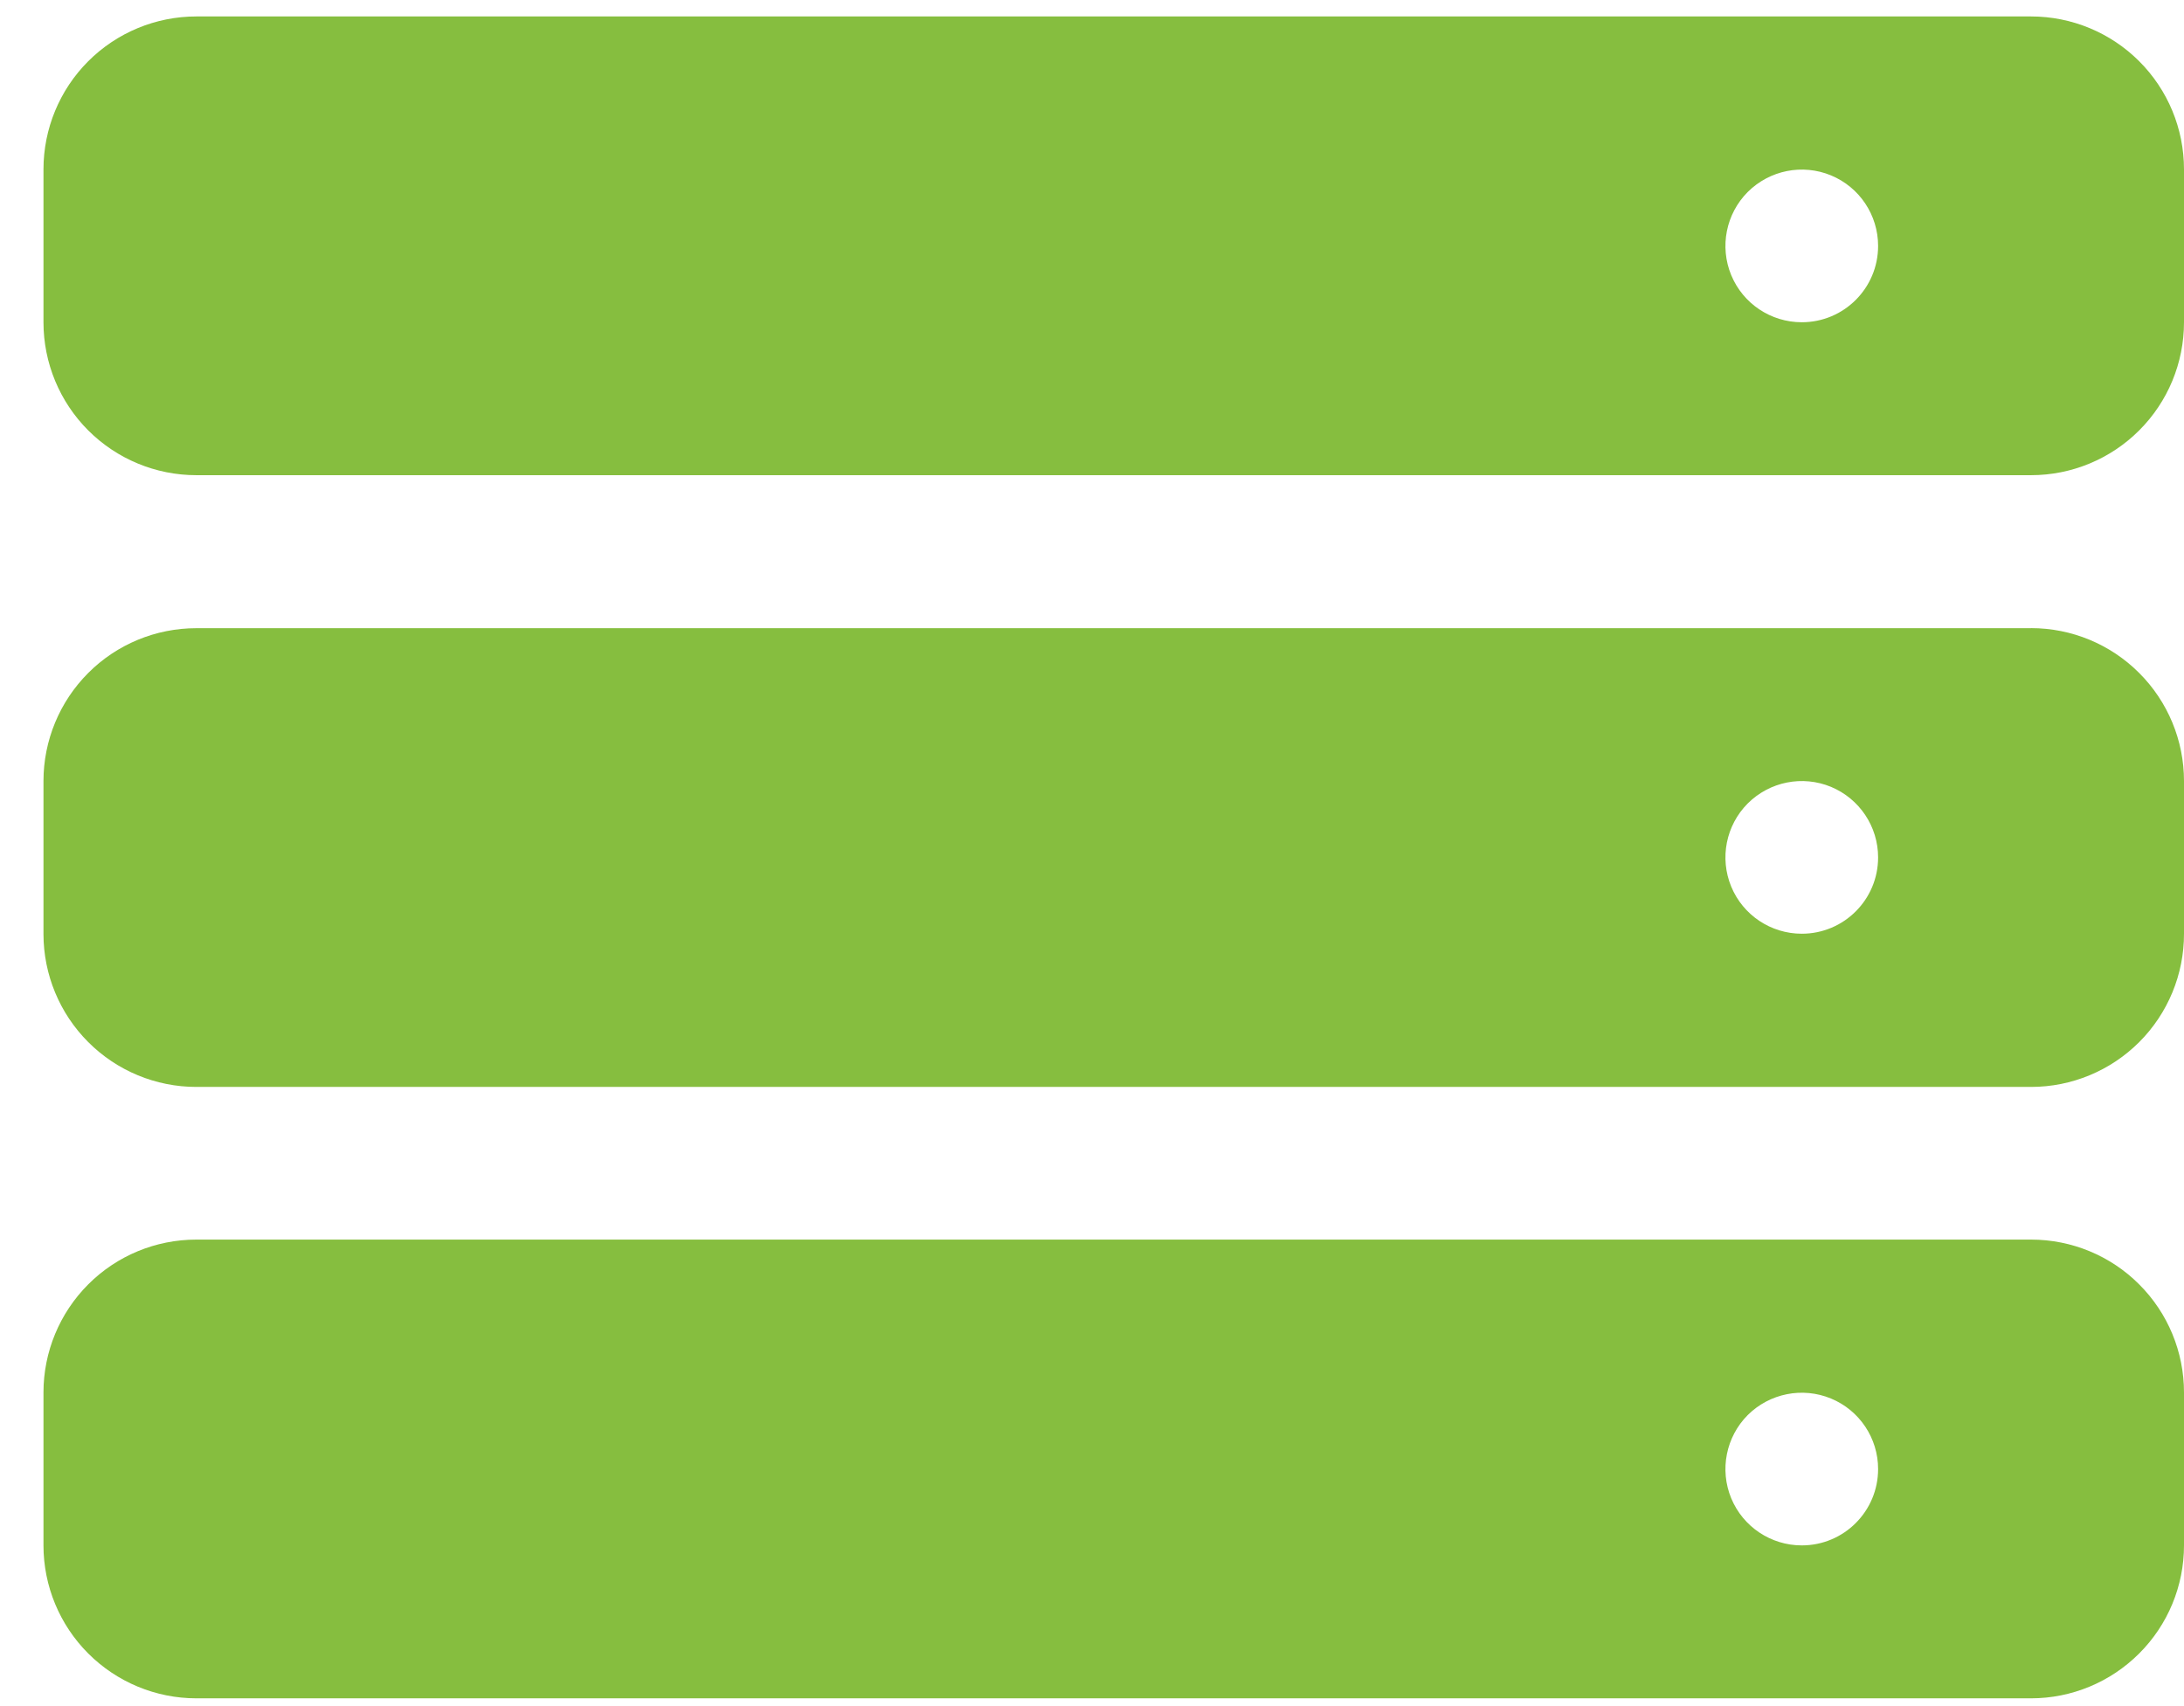 <svg width="32" height="25" viewBox="0 0 32 25" fill="none" xmlns="http://www.w3.org/2000/svg">
<path d="M29.759 0.241H2.877C2.283 0.241 1.713 0.477 1.293 0.897C0.873 1.317 0.637 1.887 0.637 2.482V4.722C0.637 5.317 0.873 5.887 1.293 6.307C1.713 6.727 2.283 6.963 2.877 6.963H29.759C30.353 6.963 30.923 6.727 31.343 6.307C31.764 5.887 32 5.317 32 4.722V2.482C32 1.887 31.764 1.317 31.343 0.897C30.923 0.477 30.353 0.241 29.759 0.241ZM26.4 4.722C25.947 4.722 25.539 4.45 25.366 4.032C25.193 3.614 25.289 3.133 25.608 2.813C25.929 2.493 26.41 2.397 26.828 2.57C27.246 2.743 27.518 3.151 27.518 3.604C27.518 4.221 27.018 4.722 26.4 4.722L26.4 4.722Z" fill="#86BE3F"/>
<path d="M29.759 9.205H2.877C2.283 9.205 1.713 9.44 1.293 9.861C0.873 10.281 0.637 10.851 0.637 11.445V13.686C0.637 14.28 0.873 14.85 1.293 15.27C1.713 15.691 2.283 15.927 2.877 15.927H29.759C30.354 15.927 30.924 15.69 31.345 15.269C31.765 14.848 32.001 14.277 32 13.682V11.445C32 10.851 31.764 10.281 31.343 9.861C30.923 9.44 30.353 9.204 29.759 9.204L29.759 9.205ZM26.4 13.682C25.947 13.682 25.539 13.41 25.366 12.992C25.193 12.574 25.289 12.093 25.608 11.773C25.929 11.453 26.41 11.357 26.828 11.53C27.246 11.704 27.518 12.112 27.518 12.564C27.518 13.181 27.018 13.682 26.4 13.682L26.4 13.682Z" fill="#86BE3F"/>
<path d="M29.759 18.164H2.877C2.283 18.164 1.713 18.399 1.293 18.82C0.873 19.24 0.637 19.81 0.637 20.404V22.645C0.637 23.239 0.873 23.809 1.293 24.229C1.713 24.649 2.283 24.886 2.877 24.886H29.759C30.353 24.886 30.923 24.649 31.343 24.229C31.764 23.809 32 23.239 32 22.645V20.404C32 19.81 31.764 19.24 31.343 18.82C30.923 18.399 30.353 18.164 29.759 18.164ZM26.4 22.645C25.947 22.645 25.539 22.372 25.366 21.955C25.193 21.537 25.289 21.055 25.608 20.735C25.929 20.416 26.41 20.32 26.828 20.493C27.246 20.666 27.518 21.074 27.518 21.526C27.518 22.144 27.018 22.645 26.4 22.645L26.4 22.645Z" fill="#86BE3F"/>
</svg>
